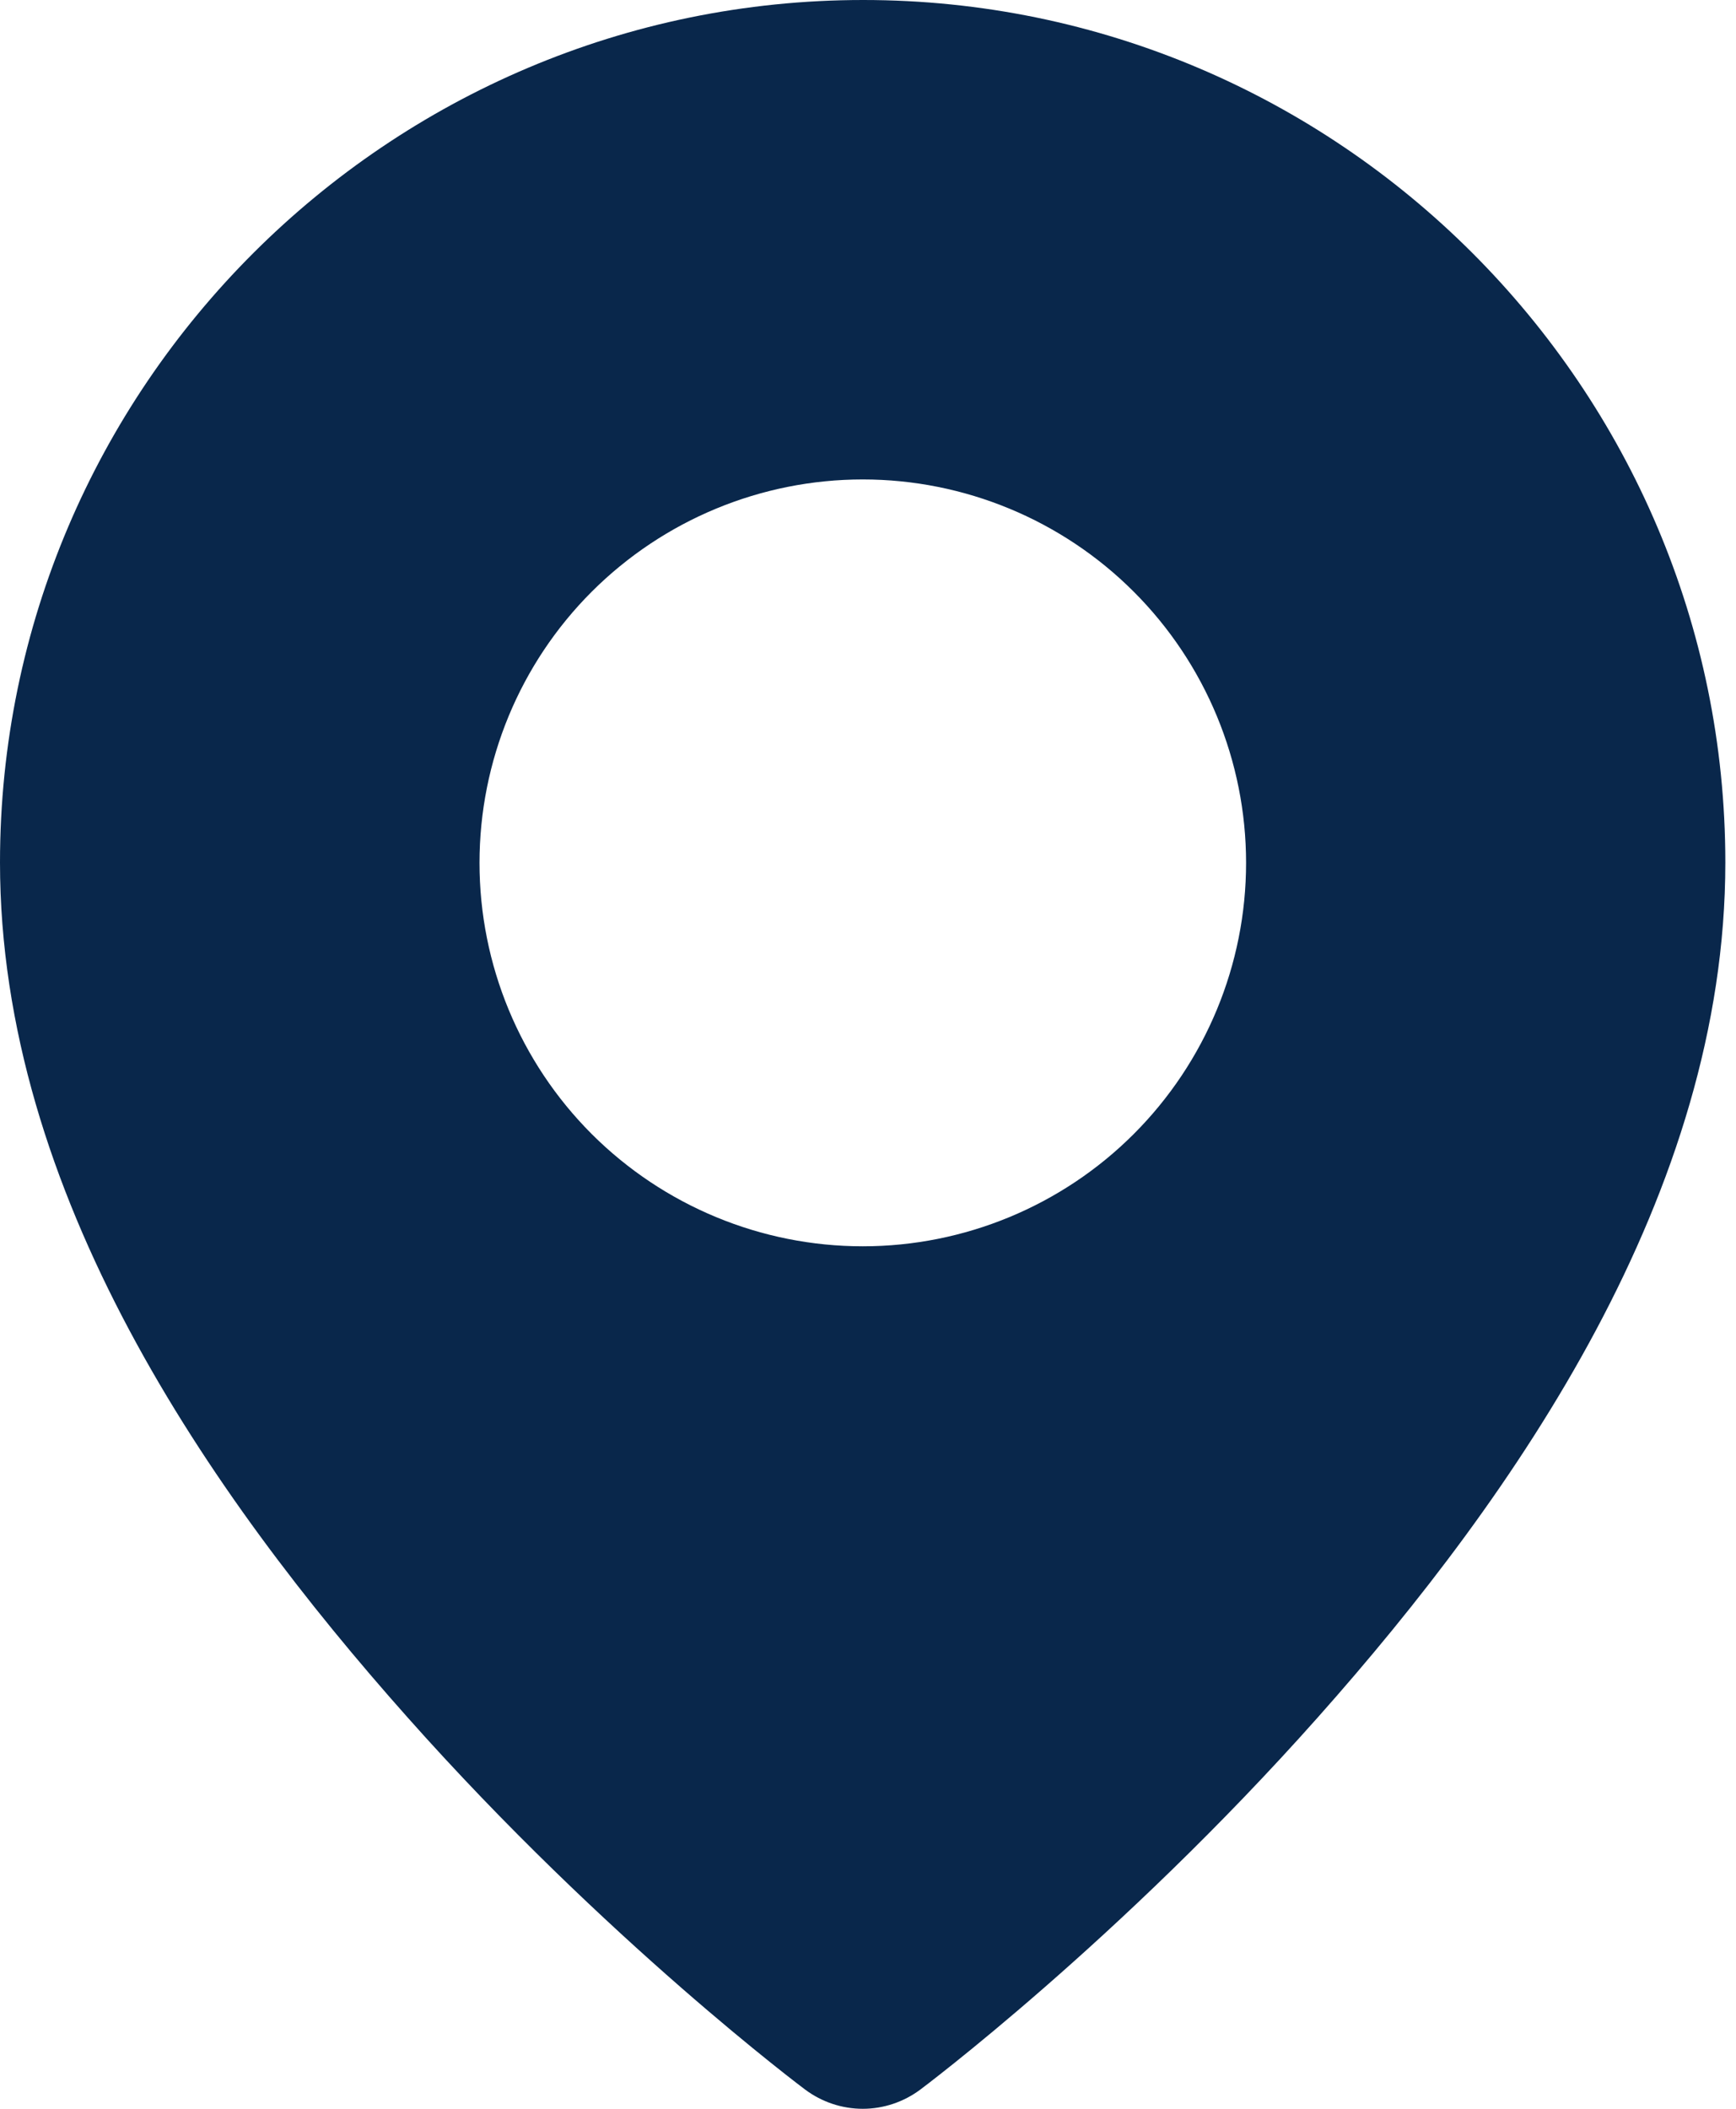 <?xml version="1.0" encoding="UTF-8"?> <svg xmlns="http://www.w3.org/2000/svg" width="14" height="17" viewBox="0 0 14 17" fill="none"><path fill-rule="evenodd" clip-rule="evenodd" d="M6.961 0C3.129 0 -6.02727e-06 3.121 0 6.953C8.50002e-06 9.615 1.683 12.042 3.286 13.844C4.888 15.647 6.493 16.845 6.493 16.845C6.627 16.945 6.79 17 6.958 17C7.125 17 7.288 16.945 7.422 16.845C7.422 16.845 9.026 15.647 10.628 13.844C12.23 12.042 13.914 9.615 13.914 6.953C13.914 3.121 10.792 0 6.961 0ZM6.958 3.865C7.777 3.865 8.564 4.191 9.143 4.77C9.723 5.35 10.049 6.136 10.049 6.956C10.049 7.776 9.723 8.562 9.143 9.142C8.564 9.721 7.777 10.047 6.958 10.047C6.138 10.047 5.352 9.721 4.772 9.142C4.192 8.562 3.867 7.776 3.867 6.956C3.867 6.136 4.192 5.35 4.772 4.77C5.352 4.191 6.138 3.865 6.958 3.865Z" fill="#09274B"></path></svg> 